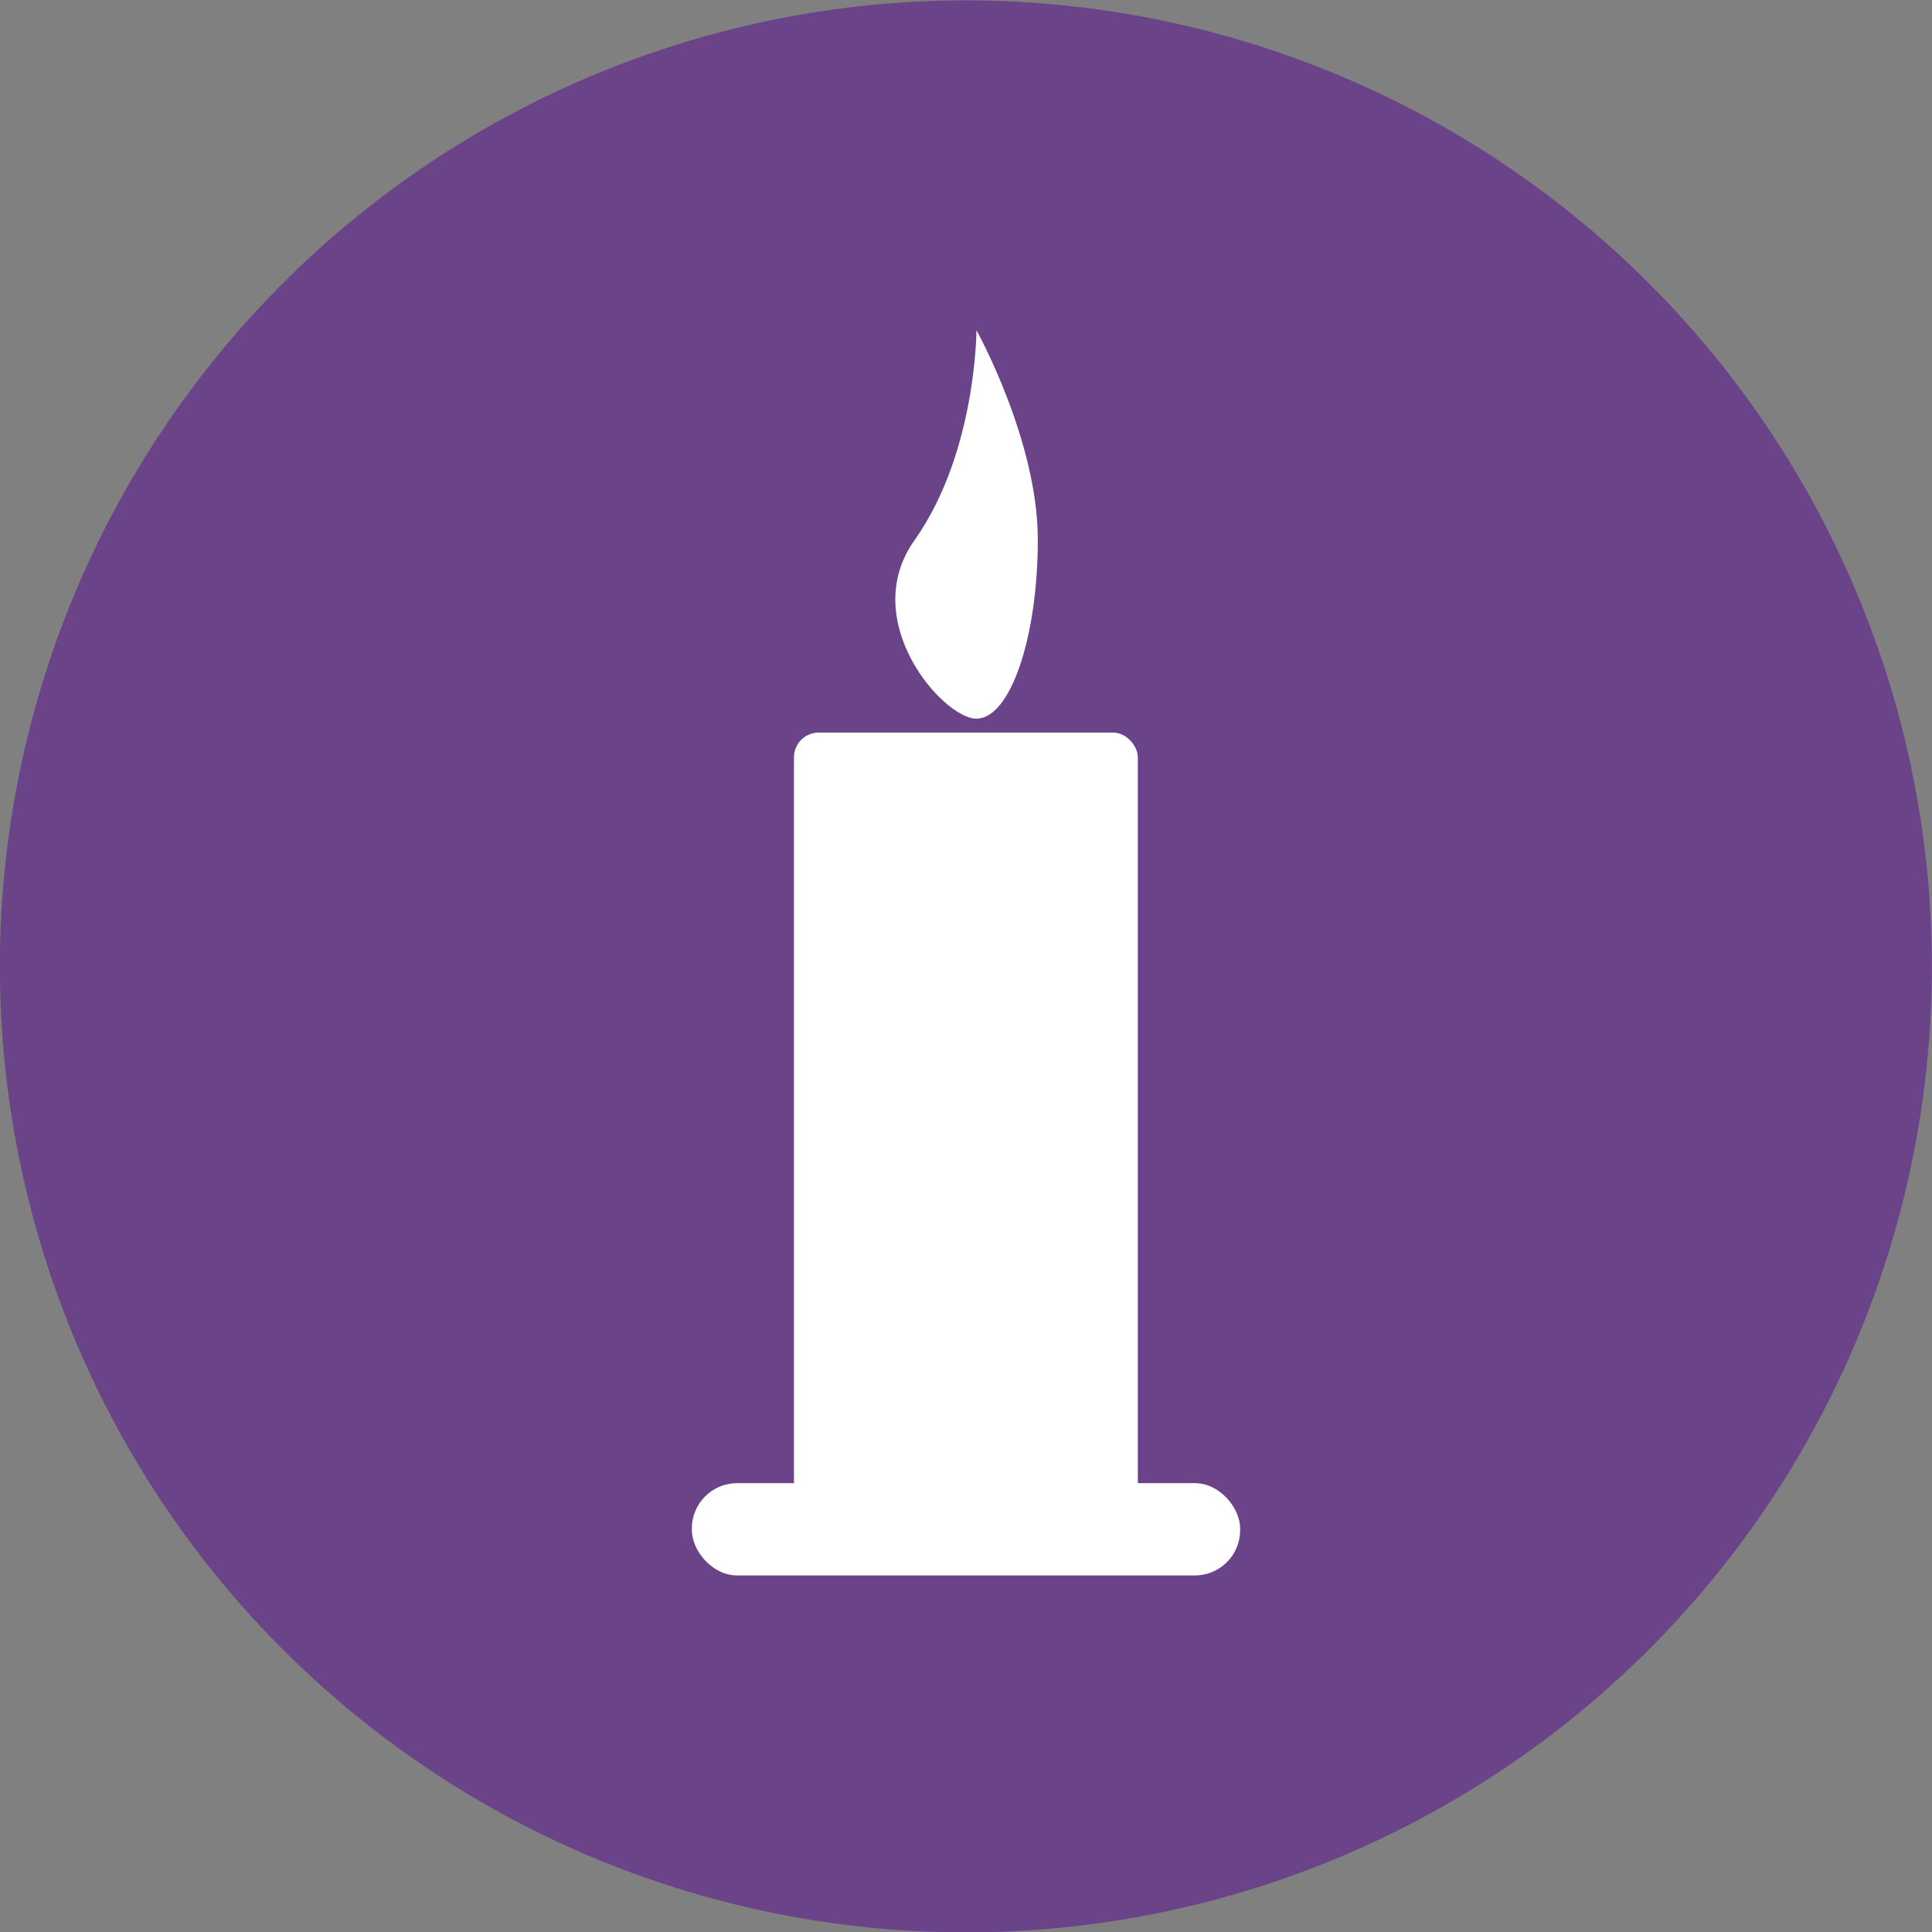 <svg id="Layer_1" data-name="Layer 1" xmlns="http://www.w3.org/2000/svg" viewBox="0 0 94.44 94.44"><rect x="0" y="0" width="94.44" height="94.44" fill="#808080" stroke="none"/><defs><style>.cls-1{fill:#6b4389;}.cls-2{fill:#fff;}</style></defs><title>Victory</title><circle class="cls-1" cx="395.62" cy="305.22" r="47.22" transform="translate(-434.31 -86.21) rotate(-22.16)"/><rect class="cls-2" x="38.81" y="35.81" width="16.81" height="39.34" rx="1.21"/><rect class="cls-2" x="33.82" y="72.5" width="26.8" height="4.51" rx="2.21"/><path class="cls-2" d="M399.13,284.37c0,4.84-1.36,8.76-3,8.76s-5.85-4.82-3-8.76c3-4.27,3-10.23,3-10.23S399.13,279.53,399.13,284.37Z" transform="translate(-348.4 -258)"/></svg>